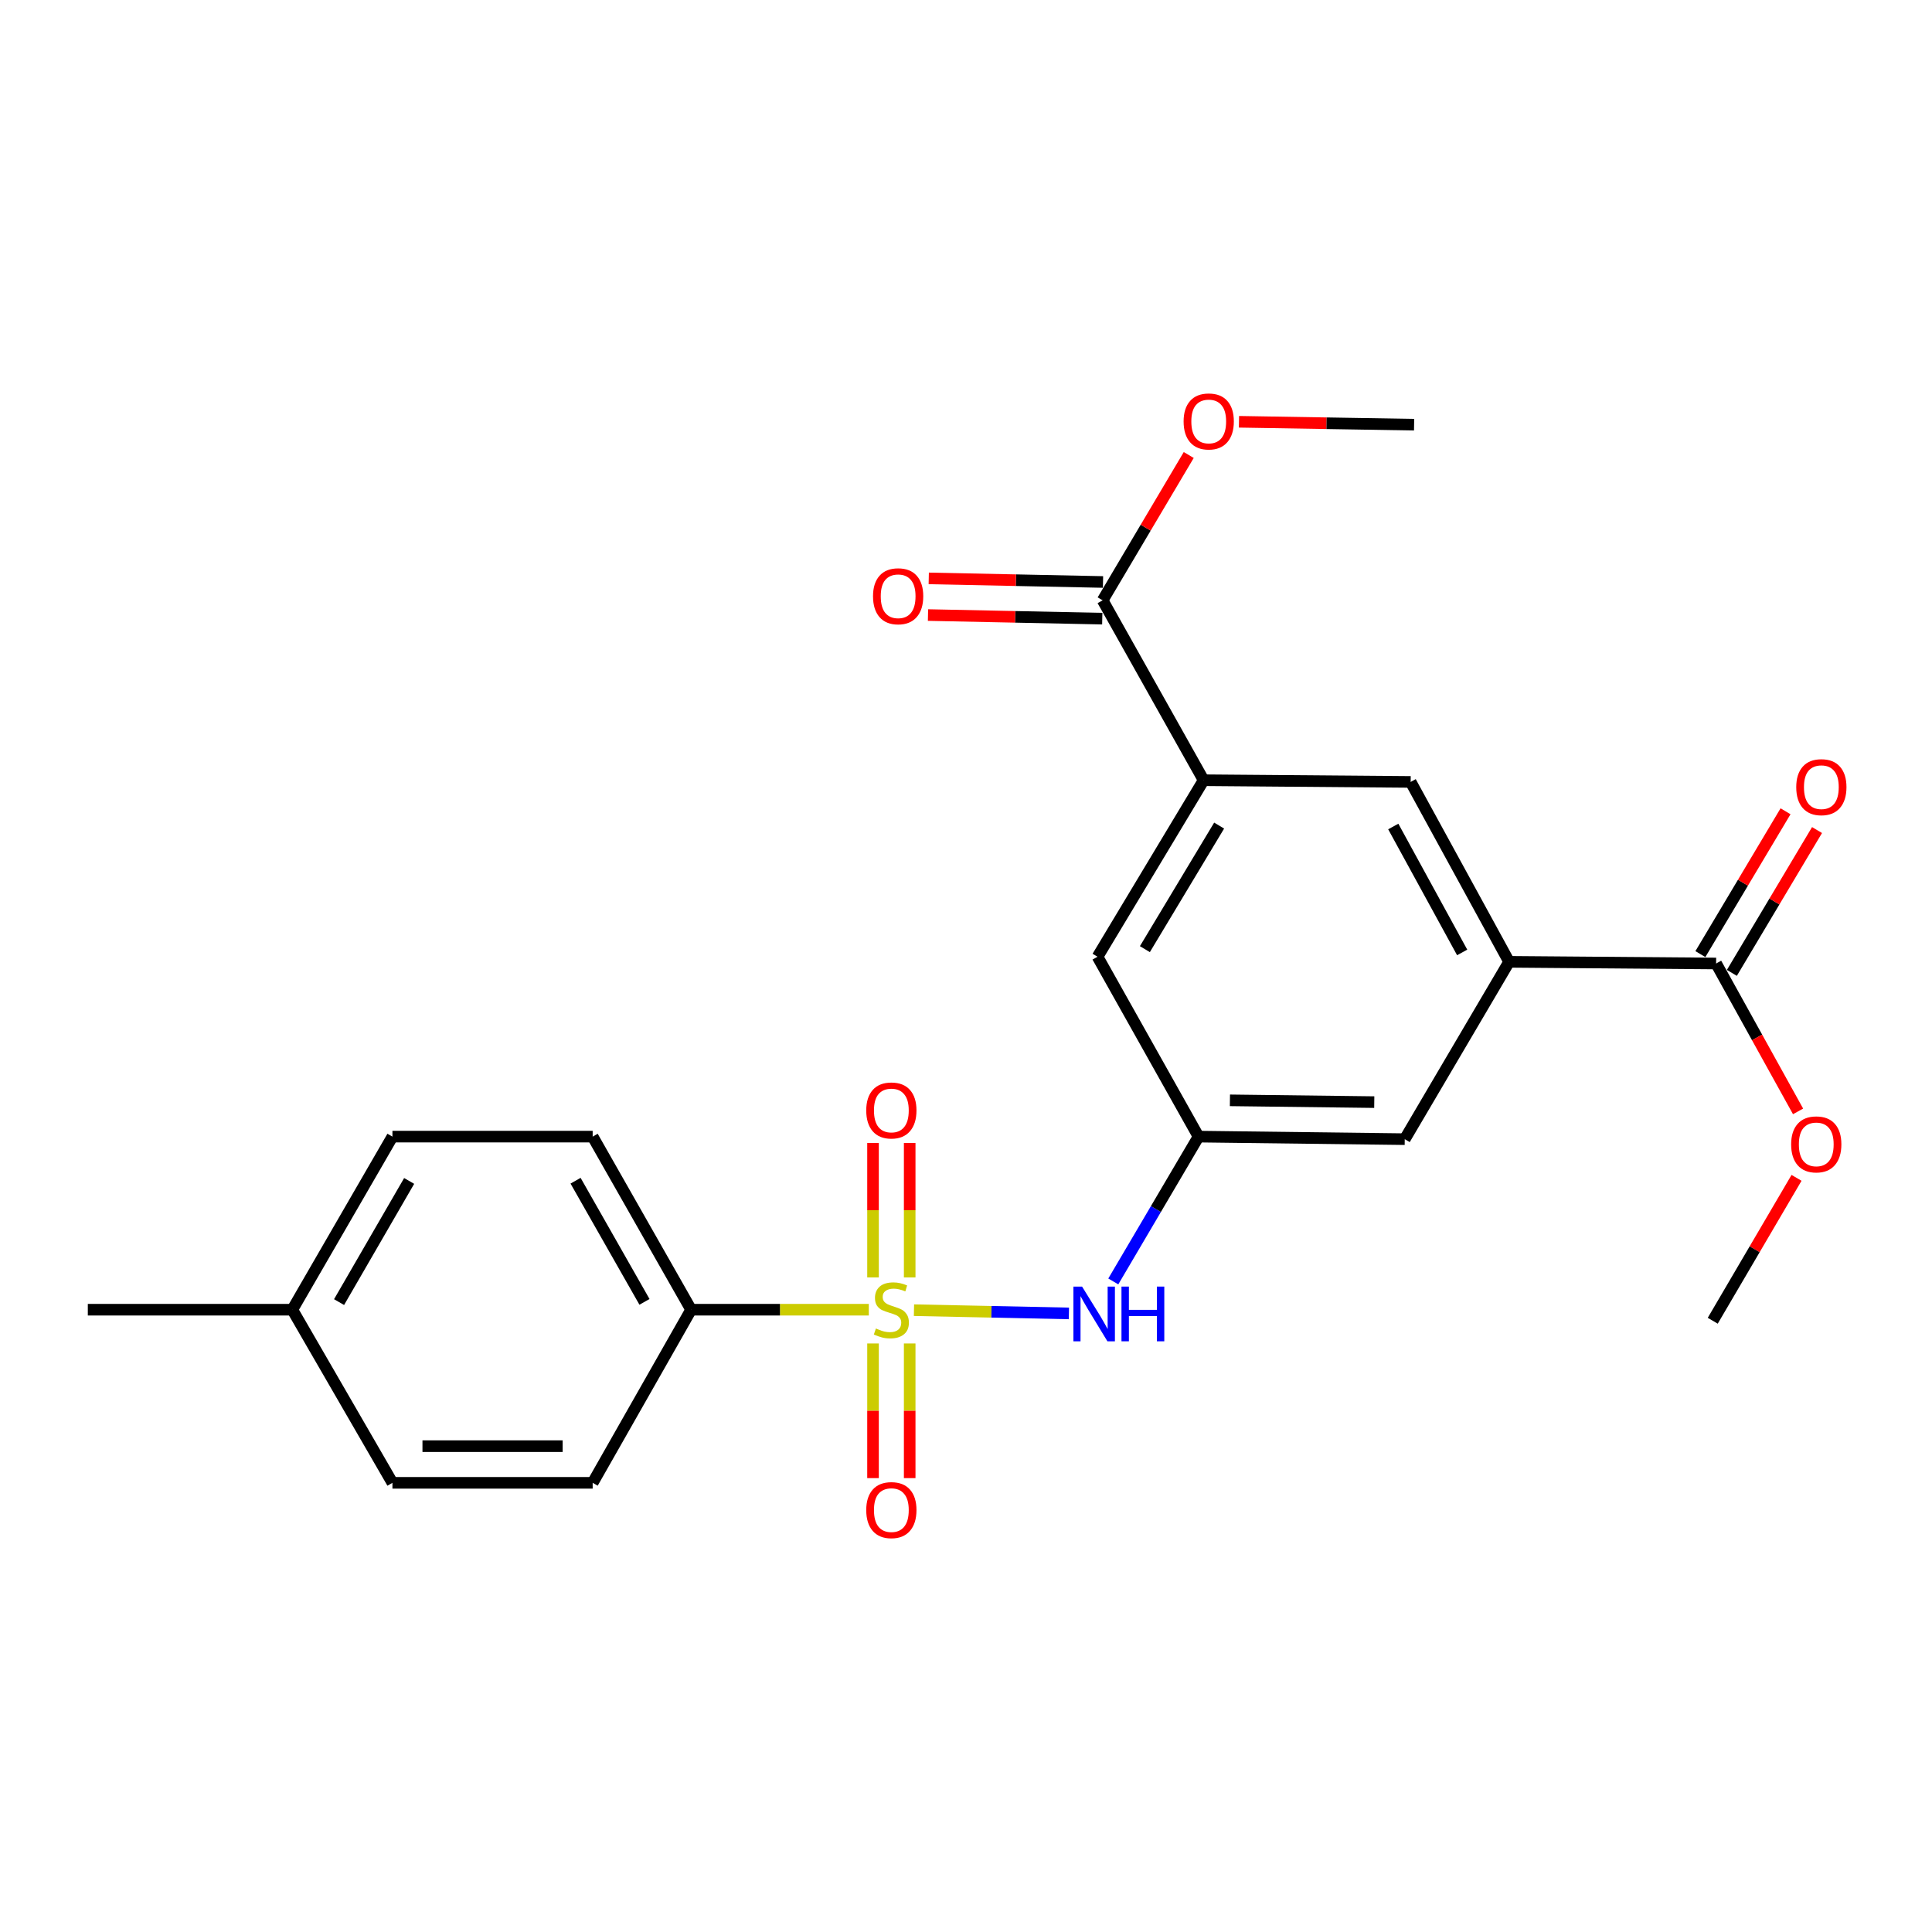<?xml version='1.0' encoding='iso-8859-1'?>
<svg version='1.1' baseProfile='full'
              xmlns='http://www.w3.org/2000/svg'
                      xmlns:rdkit='http://www.rdkit.org/xml'
                      xmlns:xlink='http://www.w3.org/1999/xlink'
                  xml:space='preserve'
width='1000px' height='1000px' viewBox='0 0 1000 1000'>
<!-- END OF HEADER -->
<rect style='opacity:1.0;fill:#FFFFFF;stroke:none' width='1000' height='1000' x='0' y='0'> </rect>
<path class='bond-0' d='M 473.07,678.146 L 513.167,678.983' style='fill:none;fill-rule:evenodd;stroke:#CCCC00;stroke-width:6px;stroke-linecap:butt;stroke-linejoin:miter;stroke-opacity:1' />
<path class='bond-0' d='M 513.167,678.983 L 553.264,679.821' style='fill:none;fill-rule:evenodd;stroke:#0000FF;stroke-width:6px;stroke-linecap:butt;stroke-linejoin:miter;stroke-opacity:1' />
<path class='bond-5' d='M 449.694,677.901 L 403.708,677.901' style='fill:none;fill-rule:evenodd;stroke:#CCCC00;stroke-width:6px;stroke-linecap:butt;stroke-linejoin:miter;stroke-opacity:1' />
<path class='bond-5' d='M 403.708,677.901 L 357.722,677.901' style='fill:none;fill-rule:evenodd;stroke:#000000;stroke-width:6px;stroke-linecap:butt;stroke-linejoin:miter;stroke-opacity:1' />
<path class='bond-8' d='M 470.854,661.201 L 470.854,626.407' style='fill:none;fill-rule:evenodd;stroke:#CCCC00;stroke-width:6px;stroke-linecap:butt;stroke-linejoin:miter;stroke-opacity:1' />
<path class='bond-8' d='M 470.854,626.407 L 470.854,591.613' style='fill:none;fill-rule:evenodd;stroke:#FF0000;stroke-width:6px;stroke-linecap:butt;stroke-linejoin:miter;stroke-opacity:1' />
<path class='bond-8' d='M 451.876,661.201 L 451.876,626.407' style='fill:none;fill-rule:evenodd;stroke:#CCCC00;stroke-width:6px;stroke-linecap:butt;stroke-linejoin:miter;stroke-opacity:1' />
<path class='bond-8' d='M 451.876,626.407 L 451.876,591.613' style='fill:none;fill-rule:evenodd;stroke:#FF0000;stroke-width:6px;stroke-linecap:butt;stroke-linejoin:miter;stroke-opacity:1' />
<path class='bond-9' d='M 451.876,695.372 L 451.876,730.221' style='fill:none;fill-rule:evenodd;stroke:#CCCC00;stroke-width:6px;stroke-linecap:butt;stroke-linejoin:miter;stroke-opacity:1' />
<path class='bond-9' d='M 451.876,730.221 L 451.876,765.07' style='fill:none;fill-rule:evenodd;stroke:#FF0000;stroke-width:6px;stroke-linecap:butt;stroke-linejoin:miter;stroke-opacity:1' />
<path class='bond-9' d='M 470.854,695.372 L 470.854,730.221' style='fill:none;fill-rule:evenodd;stroke:#CCCC00;stroke-width:6px;stroke-linecap:butt;stroke-linejoin:miter;stroke-opacity:1' />
<path class='bond-9' d='M 470.854,730.221 L 470.854,765.07' style='fill:none;fill-rule:evenodd;stroke:#FF0000;stroke-width:6px;stroke-linecap:butt;stroke-linejoin:miter;stroke-opacity:1' />
<path class='bond-6' d='M 576.238,663.272 L 598.3,625.792' style='fill:none;fill-rule:evenodd;stroke:#0000FF;stroke-width:6px;stroke-linecap:butt;stroke-linejoin:miter;stroke-opacity:1' />
<path class='bond-6' d='M 598.3,625.792 L 620.361,588.313' style='fill:none;fill-rule:evenodd;stroke:#000000;stroke-width:6px;stroke-linecap:butt;stroke-linejoin:miter;stroke-opacity:1' />
<path class='bond-1' d='M 622.997,403.843 L 568.086,495.203' style='fill:none;fill-rule:evenodd;stroke:#000000;stroke-width:6px;stroke-linecap:butt;stroke-linejoin:miter;stroke-opacity:1' />
<path class='bond-1' d='M 631.027,427.324 L 592.589,491.276' style='fill:none;fill-rule:evenodd;stroke:#000000;stroke-width:6px;stroke-linecap:butt;stroke-linejoin:miter;stroke-opacity:1' />
<path class='bond-3' d='M 622.997,403.843 L 570.722,310.723' style='fill:none;fill-rule:evenodd;stroke:#000000;stroke-width:6px;stroke-linecap:butt;stroke-linejoin:miter;stroke-opacity:1' />
<path class='bond-25' d='M 622.997,403.843 L 730.161,404.719' style='fill:none;fill-rule:evenodd;stroke:#000000;stroke-width:6px;stroke-linecap:butt;stroke-linejoin:miter;stroke-opacity:1' />
<path class='bond-2' d='M 781.108,497.839 L 727.093,589.631' style='fill:none;fill-rule:evenodd;stroke:#000000;stroke-width:6px;stroke-linecap:butt;stroke-linejoin:miter;stroke-opacity:1' />
<path class='bond-4' d='M 781.108,497.839 L 888.261,498.704' style='fill:none;fill-rule:evenodd;stroke:#000000;stroke-width:6px;stroke-linecap:butt;stroke-linejoin:miter;stroke-opacity:1' />
<path class='bond-7' d='M 781.108,497.839 L 730.161,404.719' style='fill:none;fill-rule:evenodd;stroke:#000000;stroke-width:6px;stroke-linecap:butt;stroke-linejoin:miter;stroke-opacity:1' />
<path class='bond-7' d='M 756.816,492.98 L 721.154,427.796' style='fill:none;fill-rule:evenodd;stroke:#000000;stroke-width:6px;stroke-linecap:butt;stroke-linejoin:miter;stroke-opacity:1' />
<path class='bond-12' d='M 570.918,301.236 L 525.818,300.306' style='fill:none;fill-rule:evenodd;stroke:#000000;stroke-width:6px;stroke-linecap:butt;stroke-linejoin:miter;stroke-opacity:1' />
<path class='bond-12' d='M 525.818,300.306 L 480.718,299.376' style='fill:none;fill-rule:evenodd;stroke:#FF0000;stroke-width:6px;stroke-linecap:butt;stroke-linejoin:miter;stroke-opacity:1' />
<path class='bond-12' d='M 570.527,320.21 L 525.427,319.28' style='fill:none;fill-rule:evenodd;stroke:#000000;stroke-width:6px;stroke-linecap:butt;stroke-linejoin:miter;stroke-opacity:1' />
<path class='bond-12' d='M 525.427,319.28 L 480.327,318.35' style='fill:none;fill-rule:evenodd;stroke:#FF0000;stroke-width:6px;stroke-linecap:butt;stroke-linejoin:miter;stroke-opacity:1' />
<path class='bond-17' d='M 570.722,310.723 L 593.007,273.116' style='fill:none;fill-rule:evenodd;stroke:#000000;stroke-width:6px;stroke-linecap:butt;stroke-linejoin:miter;stroke-opacity:1' />
<path class='bond-17' d='M 593.007,273.116 L 615.291,235.509' style='fill:none;fill-rule:evenodd;stroke:#FF0000;stroke-width:6px;stroke-linecap:butt;stroke-linejoin:miter;stroke-opacity:1' />
<path class='bond-13' d='M 896.412,503.563 L 918.453,466.598' style='fill:none;fill-rule:evenodd;stroke:#000000;stroke-width:6px;stroke-linecap:butt;stroke-linejoin:miter;stroke-opacity:1' />
<path class='bond-13' d='M 918.453,466.598 L 940.493,429.633' style='fill:none;fill-rule:evenodd;stroke:#FF0000;stroke-width:6px;stroke-linecap:butt;stroke-linejoin:miter;stroke-opacity:1' />
<path class='bond-13' d='M 880.111,493.844 L 902.152,456.879' style='fill:none;fill-rule:evenodd;stroke:#000000;stroke-width:6px;stroke-linecap:butt;stroke-linejoin:miter;stroke-opacity:1' />
<path class='bond-13' d='M 902.152,456.879 L 924.193,419.914' style='fill:none;fill-rule:evenodd;stroke:#FF0000;stroke-width:6px;stroke-linecap:butt;stroke-linejoin:miter;stroke-opacity:1' />
<path class='bond-16' d='M 888.261,498.704 L 909.469,536.978' style='fill:none;fill-rule:evenodd;stroke:#000000;stroke-width:6px;stroke-linecap:butt;stroke-linejoin:miter;stroke-opacity:1' />
<path class='bond-16' d='M 909.469,536.978 L 930.677,575.252' style='fill:none;fill-rule:evenodd;stroke:#FF0000;stroke-width:6px;stroke-linecap:butt;stroke-linejoin:miter;stroke-opacity:1' />
<path class='bond-14' d='M 357.722,677.901 L 306.765,588.313' style='fill:none;fill-rule:evenodd;stroke:#000000;stroke-width:6px;stroke-linecap:butt;stroke-linejoin:miter;stroke-opacity:1' />
<path class='bond-14' d='M 333.582,673.846 L 297.912,611.134' style='fill:none;fill-rule:evenodd;stroke:#000000;stroke-width:6px;stroke-linecap:butt;stroke-linejoin:miter;stroke-opacity:1' />
<path class='bond-15' d='M 357.722,677.901 L 306.765,767.511' style='fill:none;fill-rule:evenodd;stroke:#000000;stroke-width:6px;stroke-linecap:butt;stroke-linejoin:miter;stroke-opacity:1' />
<path class='bond-10' d='M 620.361,588.313 L 568.086,495.203' style='fill:none;fill-rule:evenodd;stroke:#000000;stroke-width:6px;stroke-linecap:butt;stroke-linejoin:miter;stroke-opacity:1' />
<path class='bond-11' d='M 620.361,588.313 L 727.093,589.631' style='fill:none;fill-rule:evenodd;stroke:#000000;stroke-width:6px;stroke-linecap:butt;stroke-linejoin:miter;stroke-opacity:1' />
<path class='bond-11' d='M 636.605,569.534 L 711.318,570.456' style='fill:none;fill-rule:evenodd;stroke:#000000;stroke-width:6px;stroke-linecap:butt;stroke-linejoin:miter;stroke-opacity:1' />
<path class='bond-18' d='M 306.765,588.313 L 203.122,588.313' style='fill:none;fill-rule:evenodd;stroke:#000000;stroke-width:6px;stroke-linecap:butt;stroke-linejoin:miter;stroke-opacity:1' />
<path class='bond-19' d='M 306.765,767.511 L 203.122,767.511' style='fill:none;fill-rule:evenodd;stroke:#000000;stroke-width:6px;stroke-linecap:butt;stroke-linejoin:miter;stroke-opacity:1' />
<path class='bond-19' d='M 291.219,748.532 L 218.669,748.532' style='fill:none;fill-rule:evenodd;stroke:#000000;stroke-width:6px;stroke-linecap:butt;stroke-linejoin:miter;stroke-opacity:1' />
<path class='bond-23' d='M 929.885,609.654 L 908.198,646.635' style='fill:none;fill-rule:evenodd;stroke:#FF0000;stroke-width:6px;stroke-linecap:butt;stroke-linejoin:miter;stroke-opacity:1' />
<path class='bond-23' d='M 908.198,646.635 L 886.511,683.616' style='fill:none;fill-rule:evenodd;stroke:#000000;stroke-width:6px;stroke-linecap:butt;stroke-linejoin:miter;stroke-opacity:1' />
<path class='bond-22' d='M 641.291,218.315 L 686.612,219.066' style='fill:none;fill-rule:evenodd;stroke:#FF0000;stroke-width:6px;stroke-linecap:butt;stroke-linejoin:miter;stroke-opacity:1' />
<path class='bond-22' d='M 686.612,219.066 L 731.933,219.817' style='fill:none;fill-rule:evenodd;stroke:#000000;stroke-width:6px;stroke-linecap:butt;stroke-linejoin:miter;stroke-opacity:1' />
<path class='bond-24' d='M 203.122,588.313 L 151.301,677.901' style='fill:none;fill-rule:evenodd;stroke:#000000;stroke-width:6px;stroke-linecap:butt;stroke-linejoin:miter;stroke-opacity:1' />
<path class='bond-24' d='M 211.777,611.254 L 175.502,673.966' style='fill:none;fill-rule:evenodd;stroke:#000000;stroke-width:6px;stroke-linecap:butt;stroke-linejoin:miter;stroke-opacity:1' />
<path class='bond-20' d='M 203.122,767.511 L 151.301,677.901' style='fill:none;fill-rule:evenodd;stroke:#000000;stroke-width:6px;stroke-linecap:butt;stroke-linejoin:miter;stroke-opacity:1' />
<path class='bond-21' d='M 151.301,677.901 L 45.455,677.901' style='fill:none;fill-rule:evenodd;stroke:#000000;stroke-width:6px;stroke-linecap:butt;stroke-linejoin:miter;stroke-opacity:1' />
<path  class='atom-0' d='M 453.365 687.621
Q 453.685 687.741, 455.005 688.301
Q 456.325 688.861, 457.765 689.221
Q 459.245 689.541, 460.685 689.541
Q 463.365 689.541, 464.925 688.261
Q 466.485 686.941, 466.485 684.661
Q 466.485 683.101, 465.685 682.141
Q 464.925 681.181, 463.725 680.661
Q 462.525 680.141, 460.525 679.541
Q 458.005 678.781, 456.485 678.061
Q 455.005 677.341, 453.925 675.821
Q 452.885 674.301, 452.885 671.741
Q 452.885 668.181, 455.285 665.981
Q 457.725 663.781, 462.525 663.781
Q 465.805 663.781, 469.525 665.341
L 468.605 668.421
Q 465.205 667.021, 462.645 667.021
Q 459.885 667.021, 458.365 668.181
Q 456.845 669.301, 456.885 671.261
Q 456.885 672.781, 457.645 673.701
Q 458.445 674.621, 459.565 675.141
Q 460.725 675.661, 462.645 676.261
Q 465.205 677.061, 466.725 677.861
Q 468.245 678.661, 469.325 680.301
Q 470.445 681.901, 470.445 684.661
Q 470.445 688.581, 467.805 690.701
Q 465.205 692.781, 460.845 692.781
Q 458.325 692.781, 456.405 692.221
Q 454.525 691.701, 452.285 690.781
L 453.365 687.621
' fill='#CCCC00'/>
<path  class='atom-1' d='M 560.076 665.934
L 569.356 680.934
Q 570.276 682.414, 571.756 685.094
Q 573.236 687.774, 573.316 687.934
L 573.316 665.934
L 577.076 665.934
L 577.076 694.254
L 573.196 694.254
L 563.236 677.854
Q 562.076 675.934, 560.836 673.734
Q 559.636 671.534, 559.276 670.854
L 559.276 694.254
L 555.596 694.254
L 555.596 665.934
L 560.076 665.934
' fill='#0000FF'/>
<path  class='atom-1' d='M 580.476 665.934
L 584.316 665.934
L 584.316 677.974
L 598.796 677.974
L 598.796 665.934
L 602.636 665.934
L 602.636 694.254
L 598.796 694.254
L 598.796 681.174
L 584.316 681.174
L 584.316 694.254
L 580.476 694.254
L 580.476 665.934
' fill='#0000FF'/>
<path  class='atom-9' d='M 448.365 574.771
Q 448.365 567.971, 451.725 564.171
Q 455.085 560.371, 461.365 560.371
Q 467.645 560.371, 471.005 564.171
Q 474.365 567.971, 474.365 574.771
Q 474.365 581.651, 470.965 585.571
Q 467.565 589.451, 461.365 589.451
Q 455.125 589.451, 451.725 585.571
Q 448.365 581.691, 448.365 574.771
M 461.365 586.251
Q 465.685 586.251, 468.005 583.371
Q 470.365 580.451, 470.365 574.771
Q 470.365 569.211, 468.005 566.411
Q 465.685 563.571, 461.365 563.571
Q 457.045 563.571, 454.685 566.371
Q 452.365 569.171, 452.365 574.771
Q 452.365 580.491, 454.685 583.371
Q 457.045 586.251, 461.365 586.251
' fill='#FF0000'/>
<path  class='atom-10' d='M 448.365 781.624
Q 448.365 774.824, 451.725 771.024
Q 455.085 767.224, 461.365 767.224
Q 467.645 767.224, 471.005 771.024
Q 474.365 774.824, 474.365 781.624
Q 474.365 788.504, 470.965 792.424
Q 467.565 796.304, 461.365 796.304
Q 455.125 796.304, 451.725 792.424
Q 448.365 788.544, 448.365 781.624
M 461.365 793.104
Q 465.685 793.104, 468.005 790.224
Q 470.365 787.304, 470.365 781.624
Q 470.365 776.064, 468.005 773.264
Q 465.685 770.424, 461.365 770.424
Q 457.045 770.424, 454.685 773.224
Q 452.365 776.024, 452.365 781.624
Q 452.365 787.344, 454.685 790.224
Q 457.045 793.104, 461.365 793.104
' fill='#FF0000'/>
<path  class='atom-13' d='M 451.876 308.621
Q 451.876 301.821, 455.236 298.021
Q 458.596 294.221, 464.876 294.221
Q 471.156 294.221, 474.516 298.021
Q 477.876 301.821, 477.876 308.621
Q 477.876 315.501, 474.476 319.421
Q 471.076 323.301, 464.876 323.301
Q 458.636 323.301, 455.236 319.421
Q 451.876 315.541, 451.876 308.621
M 464.876 320.101
Q 469.196 320.101, 471.516 317.221
Q 473.876 314.301, 473.876 308.621
Q 473.876 303.061, 471.516 300.261
Q 469.196 297.421, 464.876 297.421
Q 460.556 297.421, 458.196 300.221
Q 455.876 303.021, 455.876 308.621
Q 455.876 314.341, 458.196 317.221
Q 460.556 320.101, 464.876 320.101
' fill='#FF0000'/>
<path  class='atom-14' d='M 929.729 407.434
Q 929.729 400.634, 933.089 396.834
Q 936.449 393.034, 942.729 393.034
Q 949.009 393.034, 952.369 396.834
Q 955.729 400.634, 955.729 407.434
Q 955.729 414.314, 952.329 418.234
Q 948.929 422.114, 942.729 422.114
Q 936.489 422.114, 933.089 418.234
Q 929.729 414.354, 929.729 407.434
M 942.729 418.914
Q 947.049 418.914, 949.369 416.034
Q 951.729 413.114, 951.729 407.434
Q 951.729 401.874, 949.369 399.074
Q 947.049 396.234, 942.729 396.234
Q 938.409 396.234, 936.049 399.034
Q 933.729 401.834, 933.729 407.434
Q 933.729 413.154, 936.049 416.034
Q 938.409 418.914, 942.729 418.914
' fill='#FF0000'/>
<path  class='atom-17' d='M 927.093 592.326
Q 927.093 585.526, 930.453 581.726
Q 933.813 577.926, 940.093 577.926
Q 946.373 577.926, 949.733 581.726
Q 953.093 585.526, 953.093 592.326
Q 953.093 599.206, 949.693 603.126
Q 946.293 607.006, 940.093 607.006
Q 933.853 607.006, 930.453 603.126
Q 927.093 599.246, 927.093 592.326
M 940.093 603.806
Q 944.413 603.806, 946.733 600.926
Q 949.093 598.006, 949.093 592.326
Q 949.093 586.766, 946.733 583.966
Q 944.413 581.126, 940.093 581.126
Q 935.773 581.126, 933.413 583.926
Q 931.093 586.726, 931.093 592.326
Q 931.093 598.046, 933.413 600.926
Q 935.773 603.806, 940.093 603.806
' fill='#FF0000'/>
<path  class='atom-18' d='M 612.633 218.136
Q 612.633 211.336, 615.993 207.536
Q 619.353 203.736, 625.633 203.736
Q 631.913 203.736, 635.273 207.536
Q 638.633 211.336, 638.633 218.136
Q 638.633 225.016, 635.233 228.936
Q 631.833 232.816, 625.633 232.816
Q 619.393 232.816, 615.993 228.936
Q 612.633 225.056, 612.633 218.136
M 625.633 229.616
Q 629.953 229.616, 632.273 226.736
Q 634.633 223.816, 634.633 218.136
Q 634.633 212.576, 632.273 209.776
Q 629.953 206.936, 625.633 206.936
Q 621.313 206.936, 618.953 209.736
Q 616.633 212.536, 616.633 218.136
Q 616.633 223.856, 618.953 226.736
Q 621.313 229.616, 625.633 229.616
' fill='#FF0000'/>
</svg>
